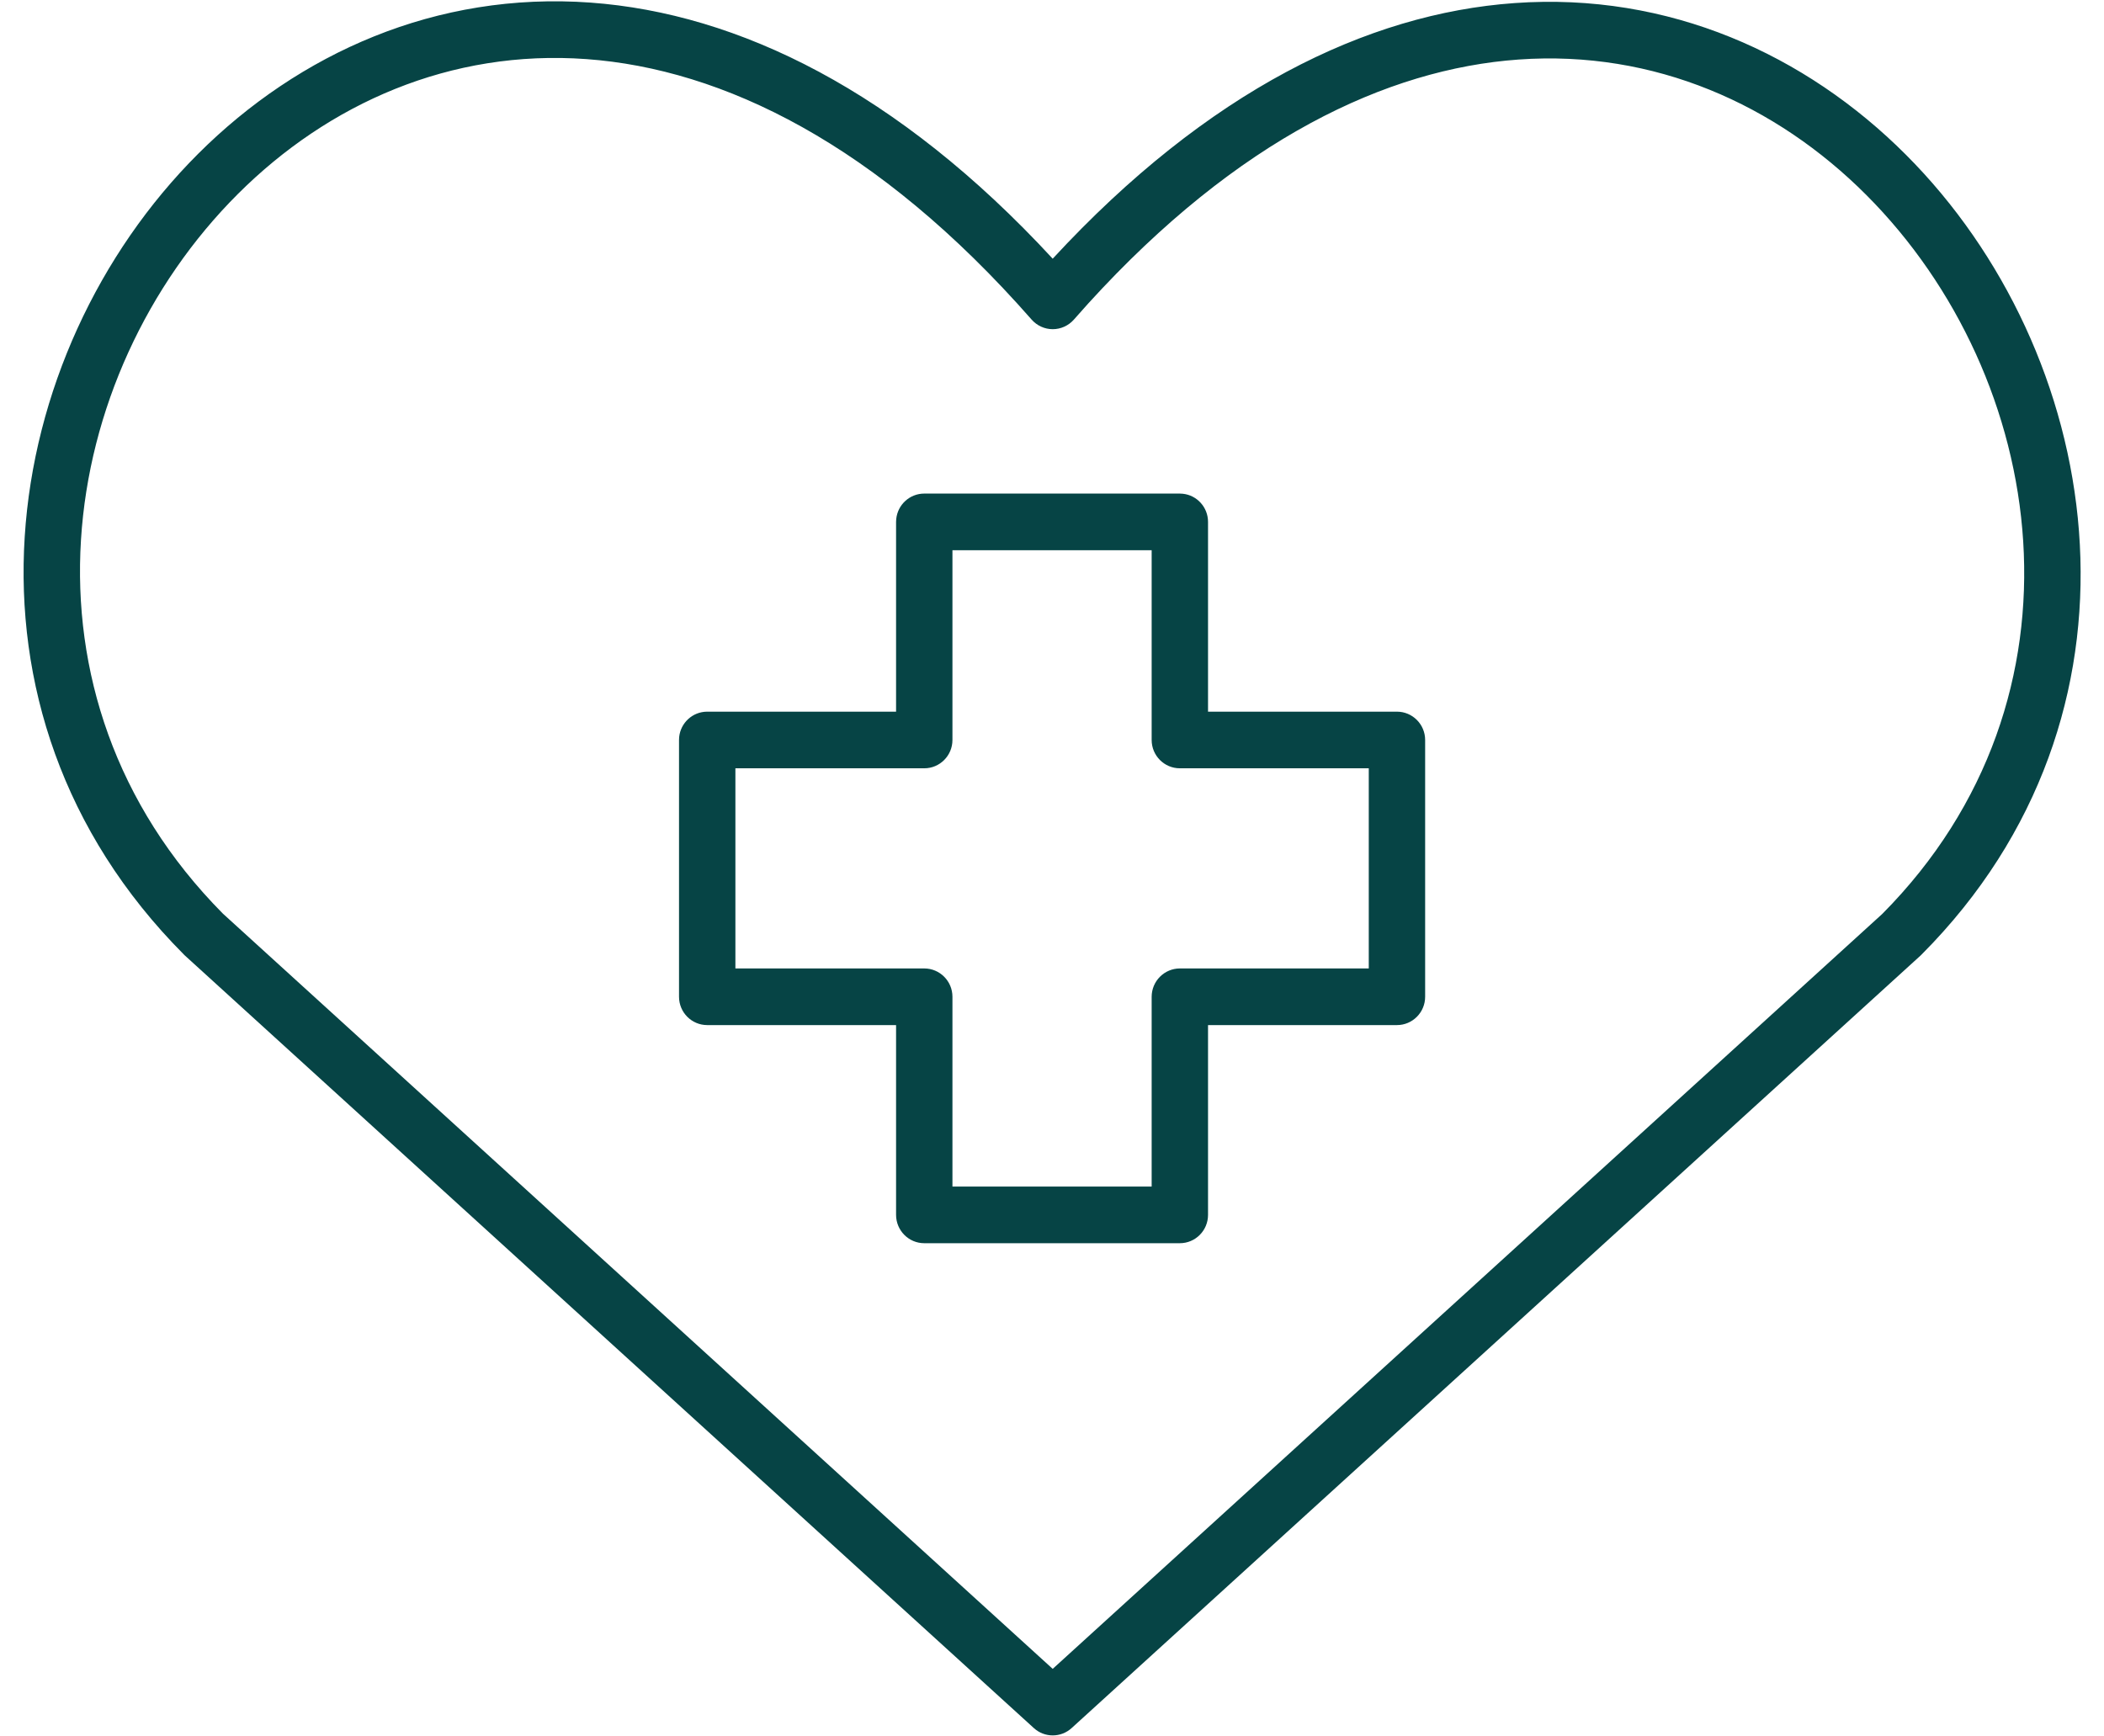 <svg width="63" height="52" viewBox="0 0 63 52" fill="none" xmlns="http://www.w3.org/2000/svg">
<g clip-path="url(#clip0_3348_855)">
<path d="M5.937 4.602C8.945 1.601 13.058 -0.258 17.683 0.078C22.106 0.4 26.881 2.723 31.521 7.747C36.162 2.723 40.932 0.406 45.35 0.092C49.968 -0.238 54.072 1.631 57.073 4.638C62.942 10.517 64.745 20.955 57.874 28.239L57.54 28.583C57.531 28.593 57.521 28.602 57.511 28.612L32.088 51.75C31.767 52.043 31.277 52.043 30.956 51.75L5.533 28.612C5.523 28.602 5.513 28.593 5.504 28.583C-1.801 21.243 -0.04 10.566 5.937 4.602ZM17.561 1.77C13.486 1.473 9.835 3.103 7.126 5.806C1.677 11.243 0.189 20.818 6.674 27.36L31.521 49.977L56.361 27.369C62.808 20.874 61.326 11.292 55.883 5.839C53.179 3.13 49.537 1.493 45.47 1.783C41.529 2.064 37.069 4.162 32.588 9.085L32.155 9.571C31.995 9.753 31.764 9.858 31.522 9.858C31.28 9.858 31.05 9.753 30.89 9.571C26.264 4.301 21.636 2.066 17.561 1.77Z" fill="#064445"/>
<path d="M35.328 14.781L35.415 14.786C35.84 14.829 36.172 15.19 36.172 15.629V21.312H41.829C42.295 21.312 42.673 21.692 42.673 22.16V29.85C42.673 30.318 42.295 30.698 41.829 30.698H36.172V36.382C36.172 36.85 35.794 37.23 35.328 37.23H27.675C27.209 37.23 26.832 36.85 26.831 36.382V30.698H21.176C20.71 30.698 20.332 30.318 20.332 29.85V22.16L20.336 22.074C20.379 21.646 20.739 21.312 21.176 21.312H26.831V15.629L26.836 15.542C26.879 15.115 27.239 14.781 27.675 14.781H35.328ZM28.519 22.16C28.519 22.628 28.141 23.008 27.675 23.008H22.02V29.002H27.675C28.141 29.002 28.519 29.382 28.519 29.85V35.534H34.484V29.85C34.485 29.382 34.863 29.003 35.328 29.002H40.985V23.008H35.328C34.862 23.008 34.484 22.628 34.484 22.16V16.477H28.519V22.16Z" fill="#064445"/>
</g>
<defs>
<clipPath id="clip0_3348_855">
<rect width="63" height="52" fill="white"/>
</clipPath>
</defs>
</svg>
